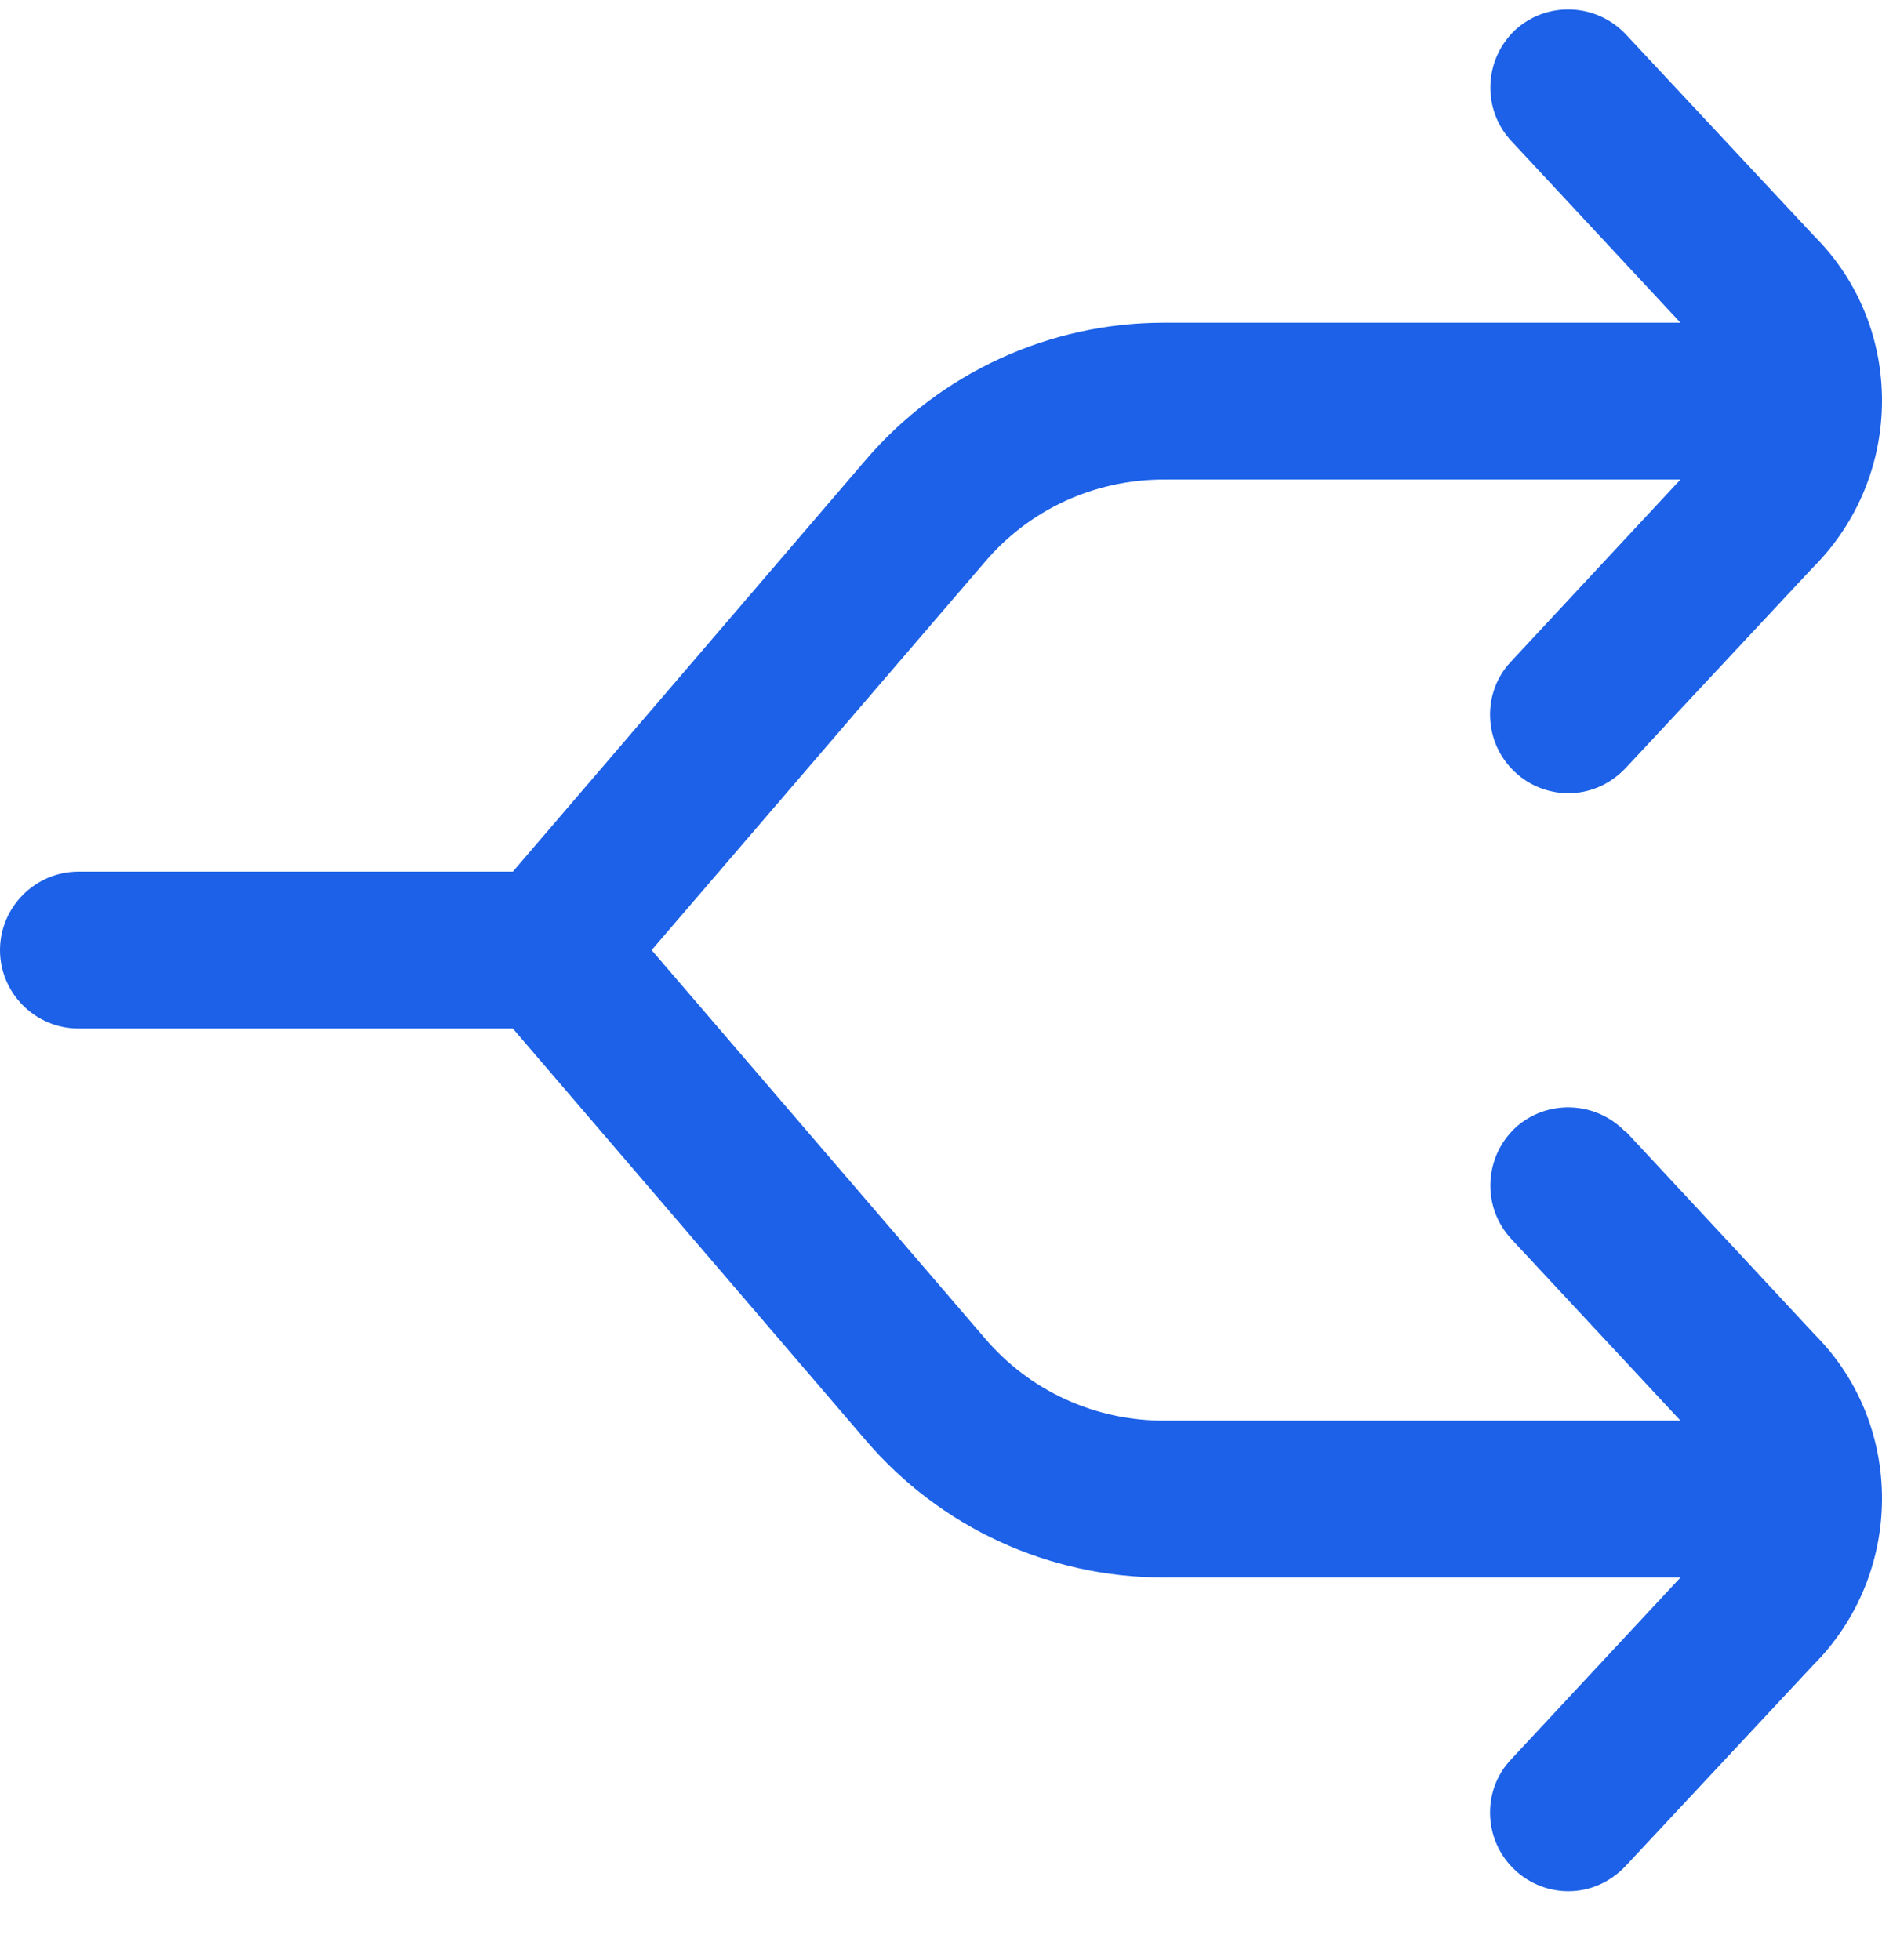 <?xml version="1.0" encoding="UTF-8"?> <svg xmlns="http://www.w3.org/2000/svg" width="24" height="25" viewBox="0 0 24 25" fill="none"><path d="M20.73 14.438C20.35 14.038 19.72 14.018 19.32 14.388C18.92 14.768 18.9 15.399 19.27 15.799L21.43 18.119H14.84C13.96 18.119 13.13 17.739 12.56 17.069L8.31 12.118L12.56 7.167C13.13 6.496 13.96 6.116 14.84 6.116H21.43L19.27 8.437C18.89 8.837 18.92 9.477 19.32 9.847C19.51 10.027 19.76 10.117 20 10.117C20.27 10.117 20.53 10.007 20.73 9.797L23.12 7.237C24.29 6.066 24.29 4.166 23.14 3.016L20.73 0.435C20.35 0.035 19.72 0.015 19.32 0.385C18.92 0.765 18.9 1.395 19.27 1.795L21.43 4.116H14.84C13.38 4.116 11.99 4.756 11.04 5.866L6.54 11.117H1C0.45 11.117 0 11.568 0 12.118C0 12.668 0.45 13.118 1 13.118H6.54L11.04 18.369C11.99 19.48 13.37 20.12 14.84 20.12H21.43L19.27 22.44C18.89 22.84 18.92 23.48 19.32 23.851C19.51 24.031 19.76 24.121 20 24.121C20.27 24.121 20.53 24.011 20.73 23.8L23.12 21.24C24.29 20.07 24.29 18.169 23.14 17.019L20.73 14.428V14.438Z" fill="#1C61E7"></path></svg> 